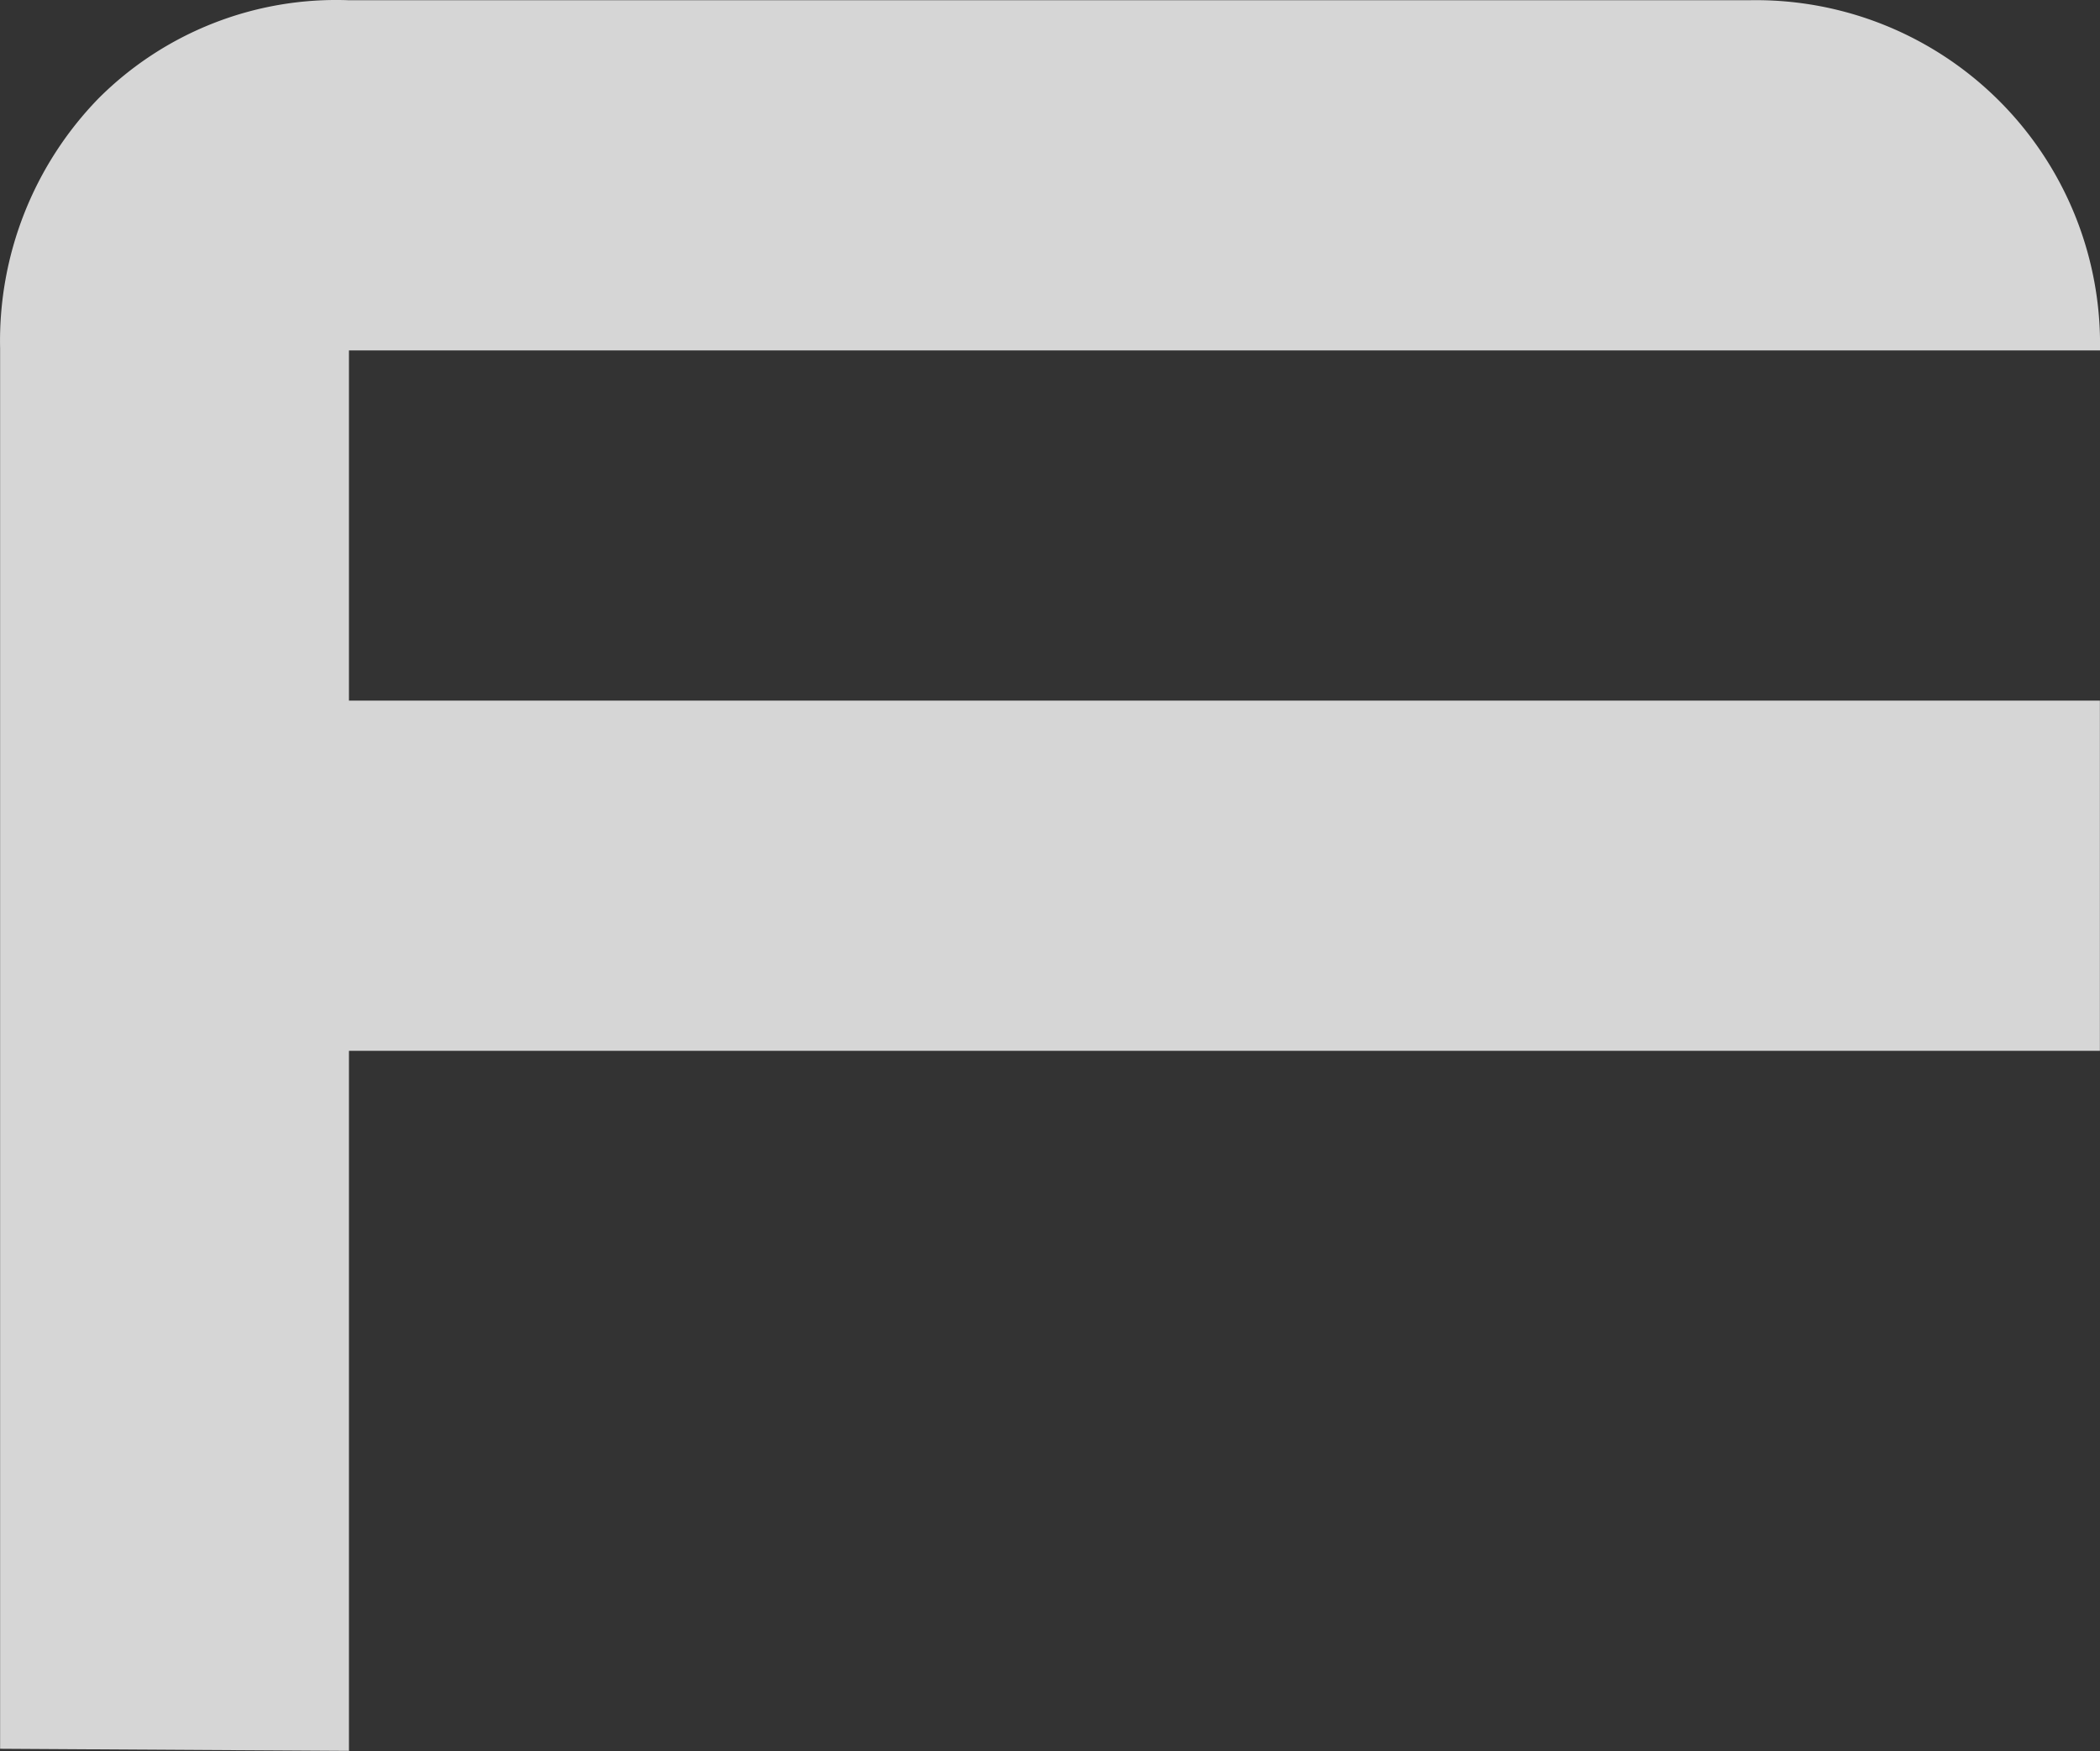 <svg xmlns="http://www.w3.org/2000/svg" width="19.107" height="15.937" viewBox="0 0 19.107 15.937">
  <rect x="0" y="0" width="19.107" height="15.937" fill="#333333" stroke="none"/>
  <path id="f" d="M2527.411,134.781V122.037a3.166,3.166,0,0,1,.895-2.275,3.057,3.057,0,0,1,2.275-.894h12.748a3.131,3.131,0,0,1,3.188,3.187h-15.932v3.187h15.931v3.187h-15.931V134.8Z" transform="translate(-2527.41 -118.866)" fill="#fff" opacity="0.8"/>
</svg>

